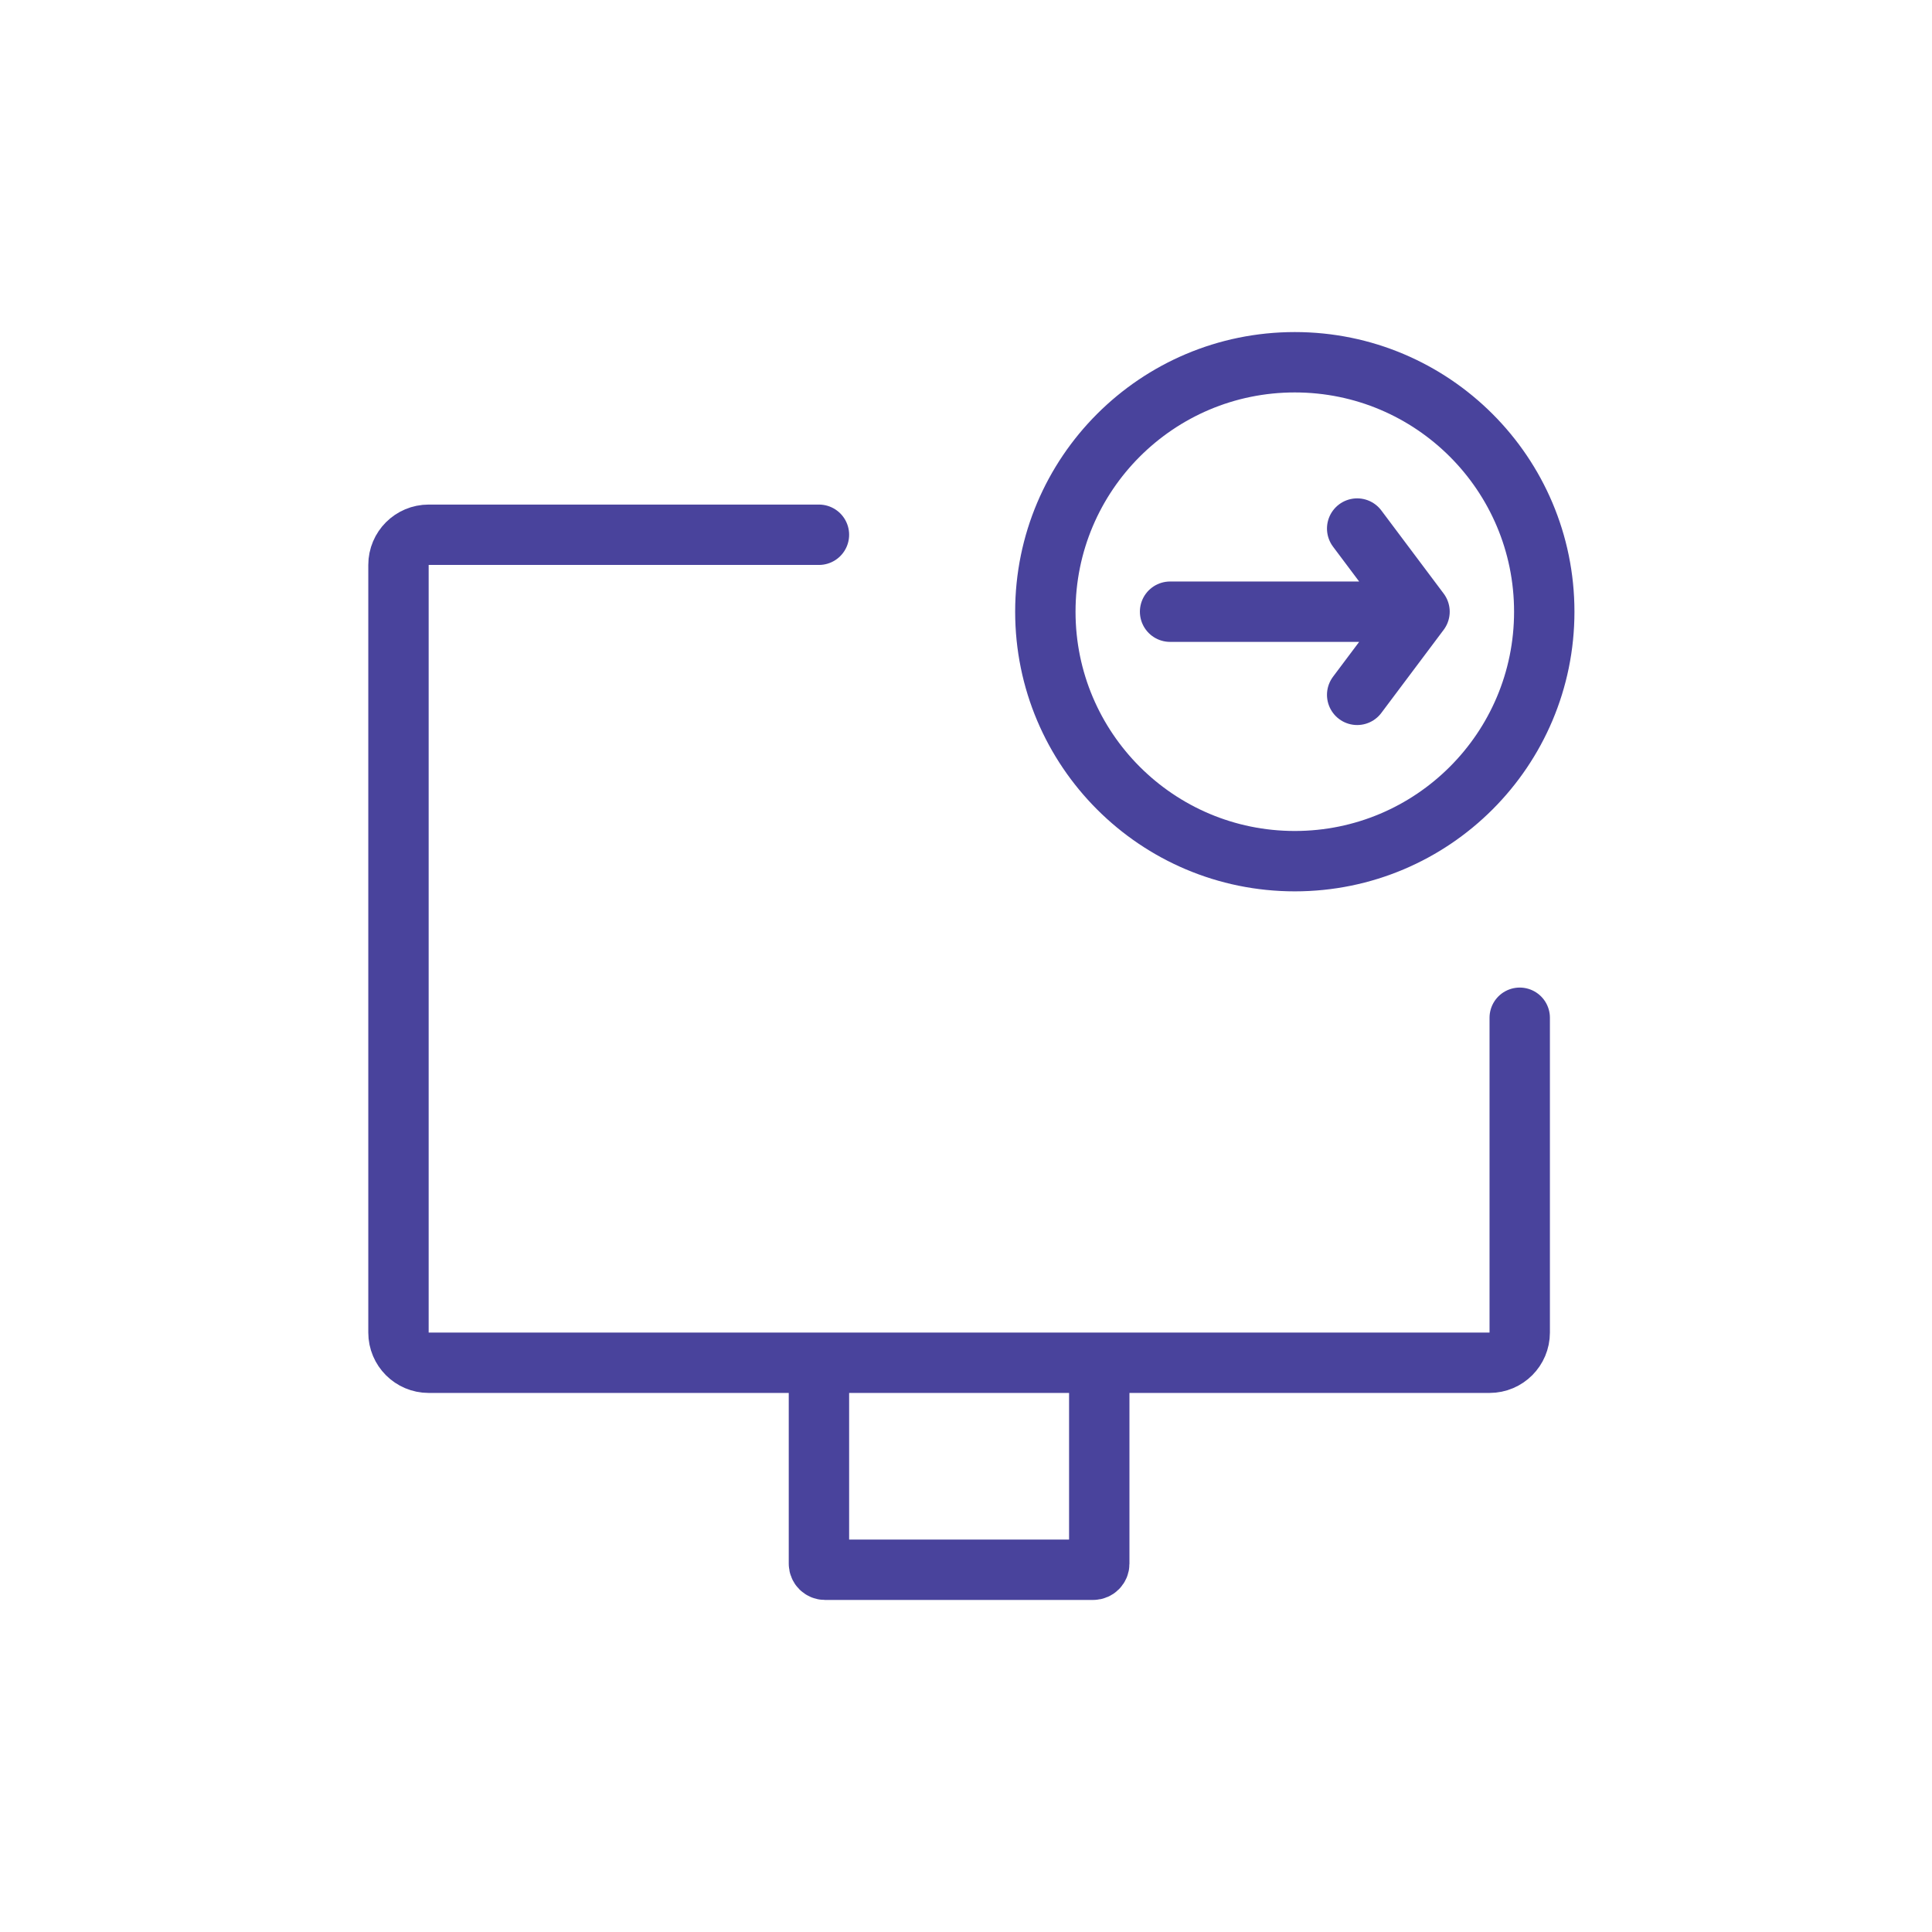 <svg width="160" height="160" viewBox="0 0 160 160" fill="none" xmlns="http://www.w3.org/2000/svg">
<path d="M67.821 112.857H35.5C34.119 112.857 33 111.738 33 110.357V46.786C33 45.405 34.119 44.286 35.5 44.286H67.821M67.821 112.857V129.5C67.821 129.776 68.045 130 68.321 130H79.428H90.536C90.812 130 91.036 129.776 91.036 129.5V112.857M67.821 112.857H91.036M91.036 112.857H123.357C124.738 112.857 125.857 111.738 125.857 110.357V84.286" stroke="#49439C" stroke-width="5" stroke-linecap="round"/>
<path d="M96.901 50.658H117.559M117.559 50.658L112.395 43.772M117.559 50.658L112.395 57.544" stroke="#49439C" stroke-width="5" stroke-linecap="round" stroke-linejoin="round"/>
<ellipse cx="107.23" cy="50.659" rx="20.659" ry="20.659" stroke="#49439C" stroke-width="5"/>
</svg>
